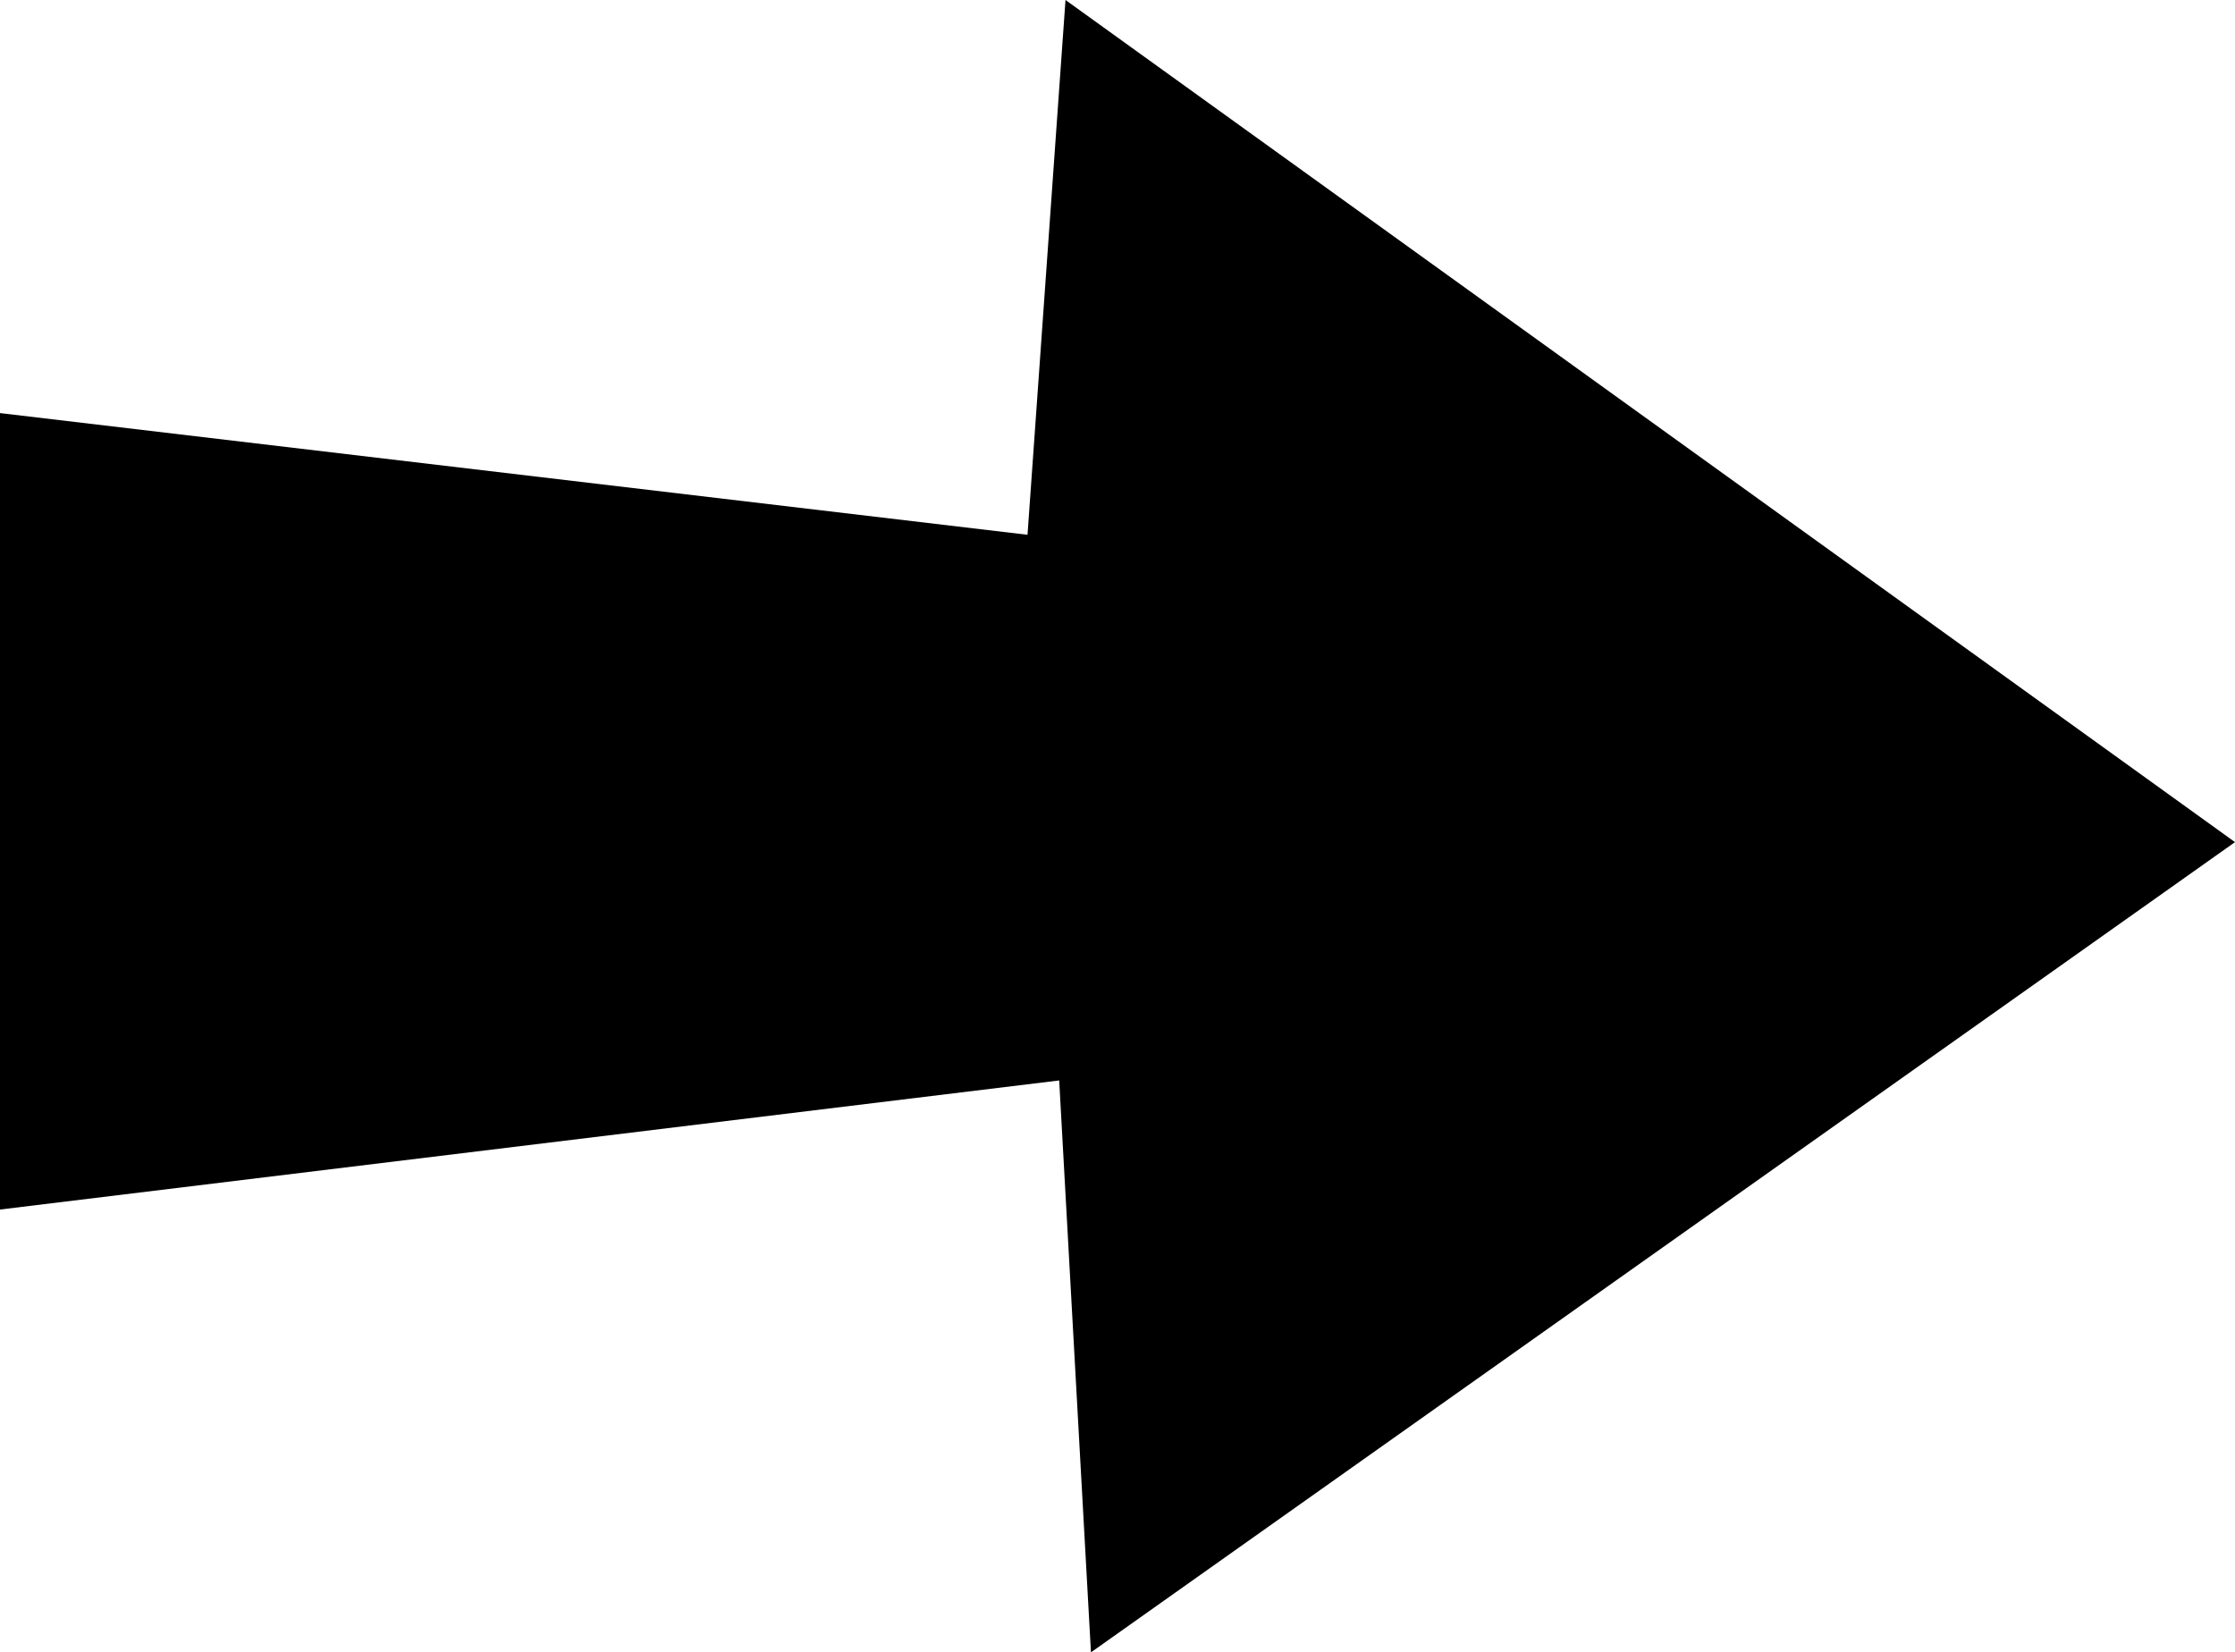 <svg xmlns="http://www.w3.org/2000/svg" width="47.068" height="34.801" viewBox="0 0 47.068 34.801">
  <path id="Tracé_27035" data-name="Tracé 27035" d="M22.439,0l-.8,11.263L0,8.7V25.474l22.306-2.719L22.975,34.8,47.068,17.736Z" transform="translate(0 0)"/>
</svg>
